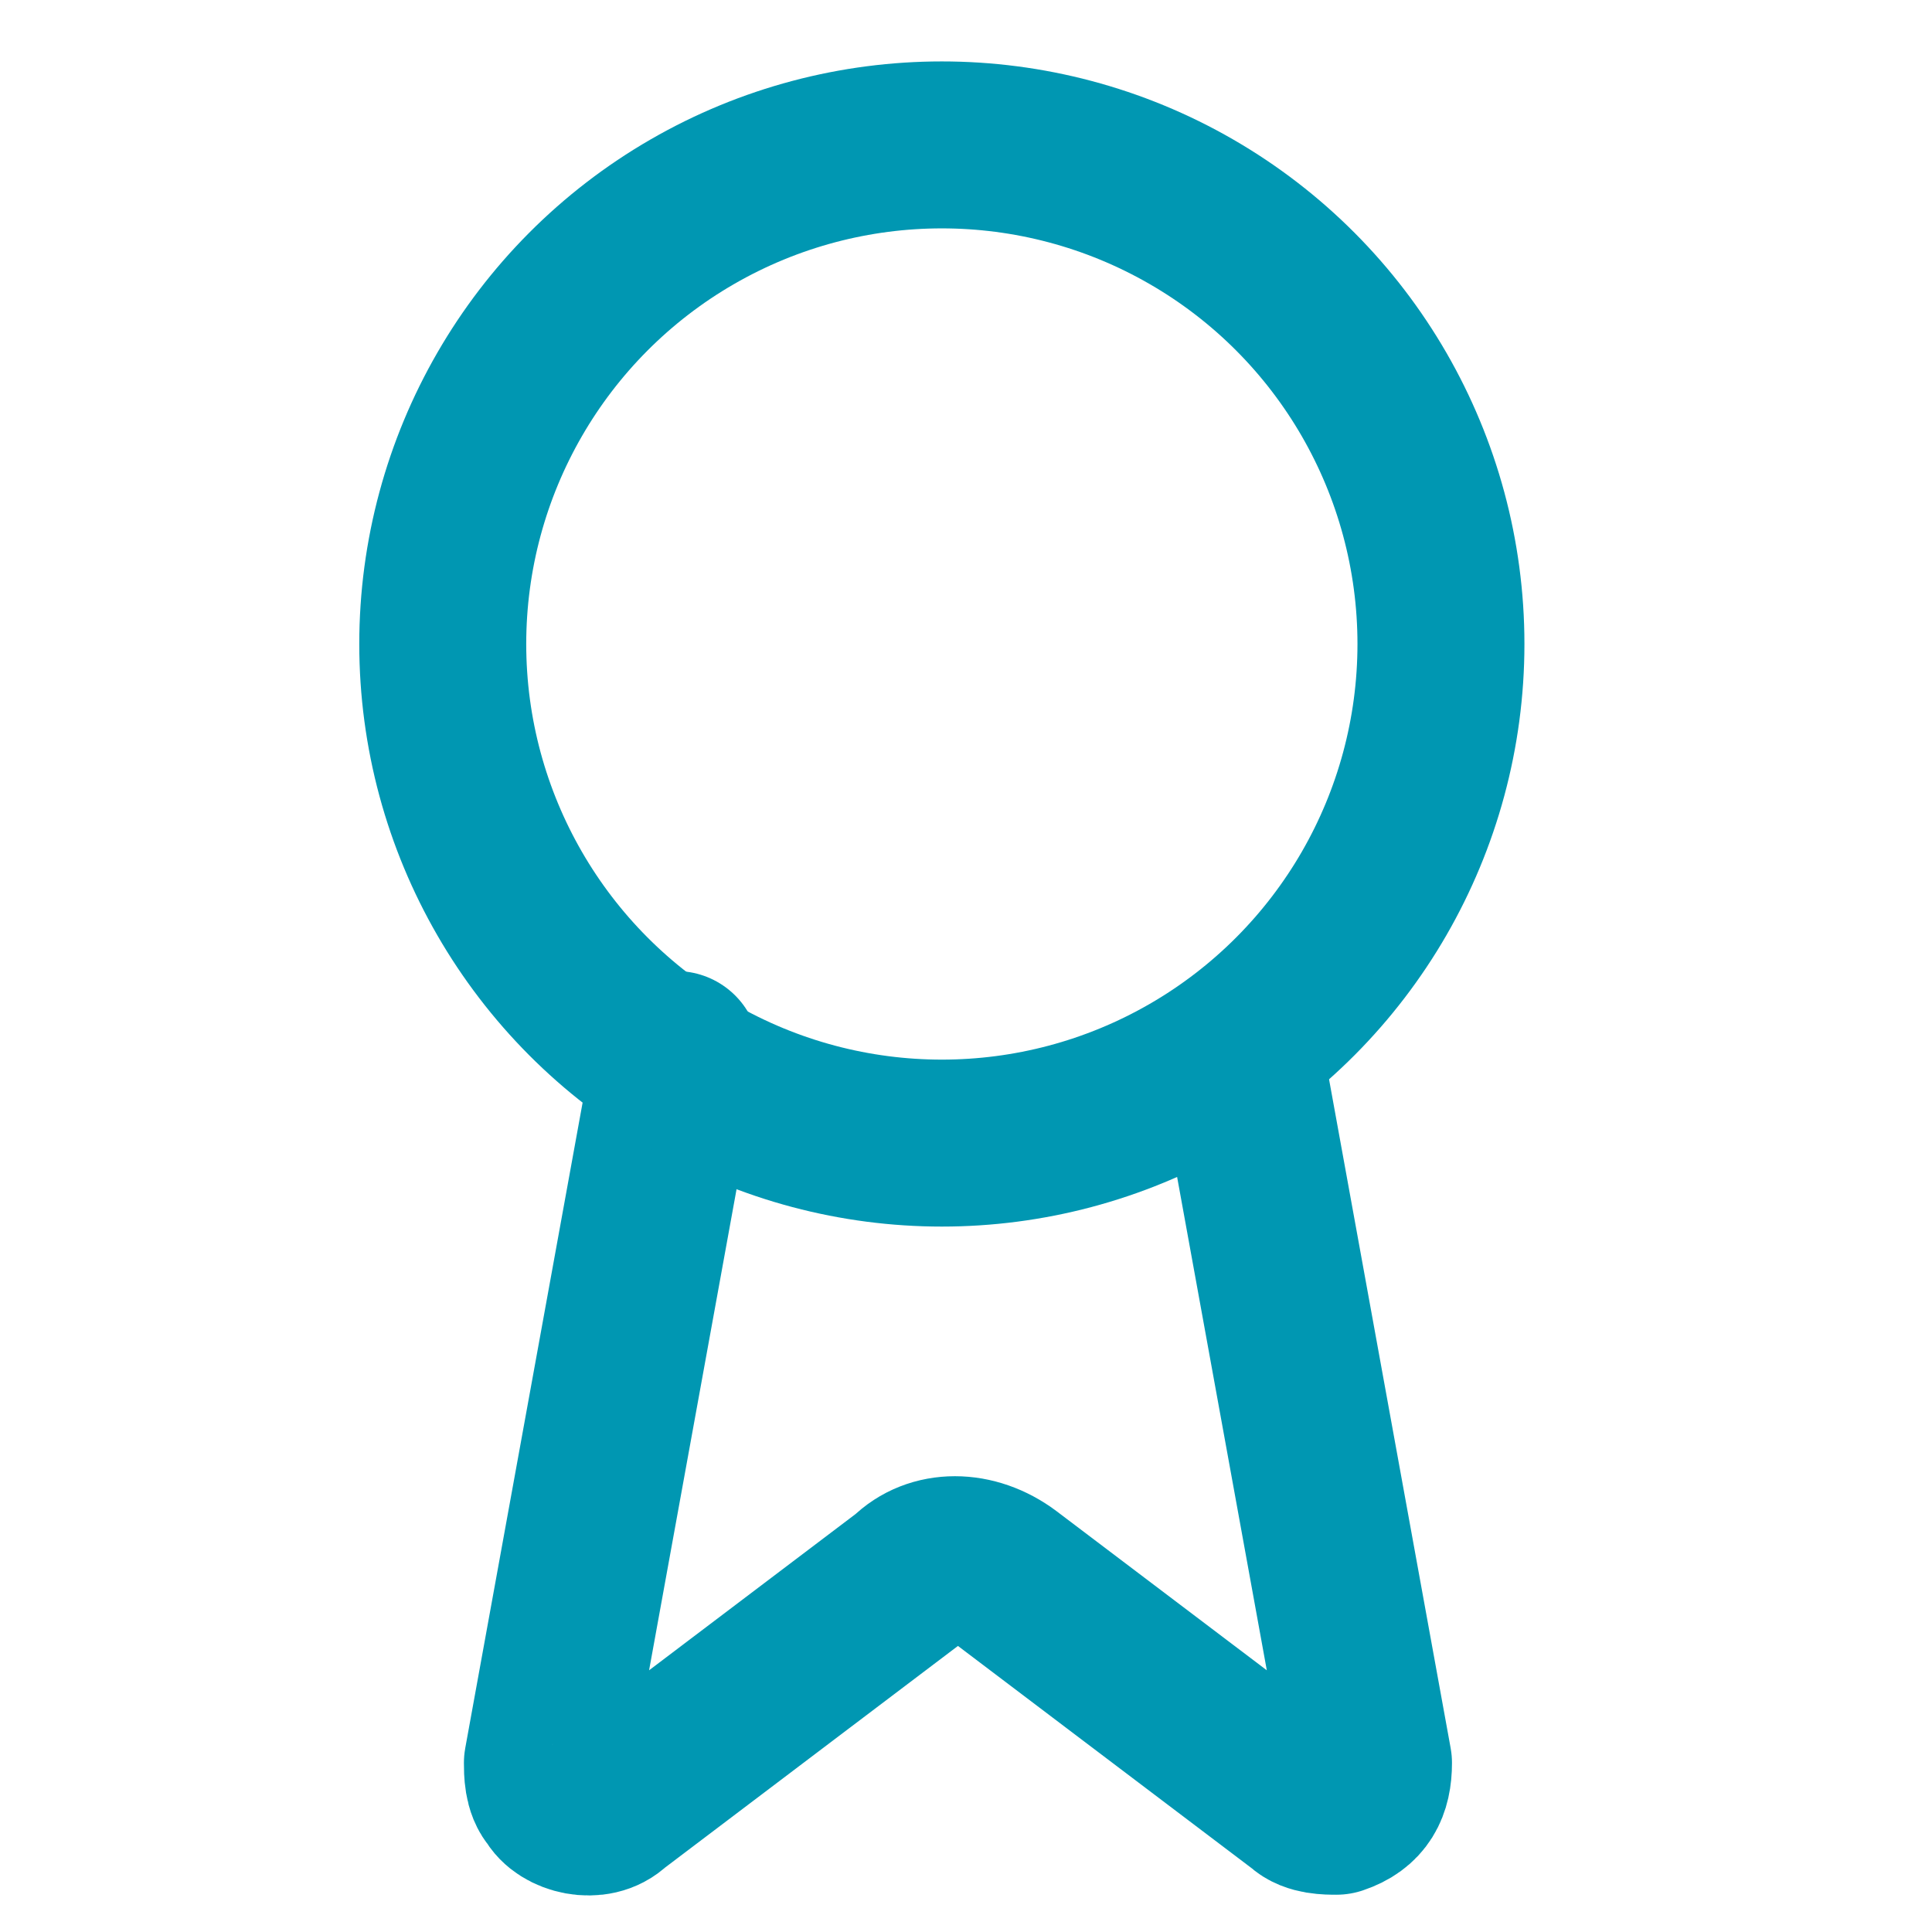 <?xml version="1.0" encoding="UTF-8"?>
<svg xmlns="http://www.w3.org/2000/svg" xmlns:xlink="http://www.w3.org/1999/xlink" version="1.1" id="Ebene_1" x="0px" y="0px" viewBox="0 0 24 24" style="enable-background:new 0 0 24 24;" xml:space="preserve">
<style type="text/css">
	.st0{fill:none;stroke:#0097B2;stroke-width:2.074;stroke-linecap:round;stroke-linejoin:round;stroke-miterlimit:6.667;}
</style>
<path class="st0" d="M15.4,13.1l1.6,8.8c0,0.3-0.1,0.5-0.4,0.6c-0.1,0-0.3,0-0.4-0.1l-3.7-2.8c-0.4-0.3-0.9-0.3-1.2,0l-3.7,2.8  c-0.2,0.2-0.6,0.1-0.7-0.1c-0.1-0.1-0.1-0.3-0.1-0.4l1.6-8.8"></path>
<ellipse class="st0" cx="11.7" cy="8" rx="6.2" ry="6.2"></ellipse>
</svg>
